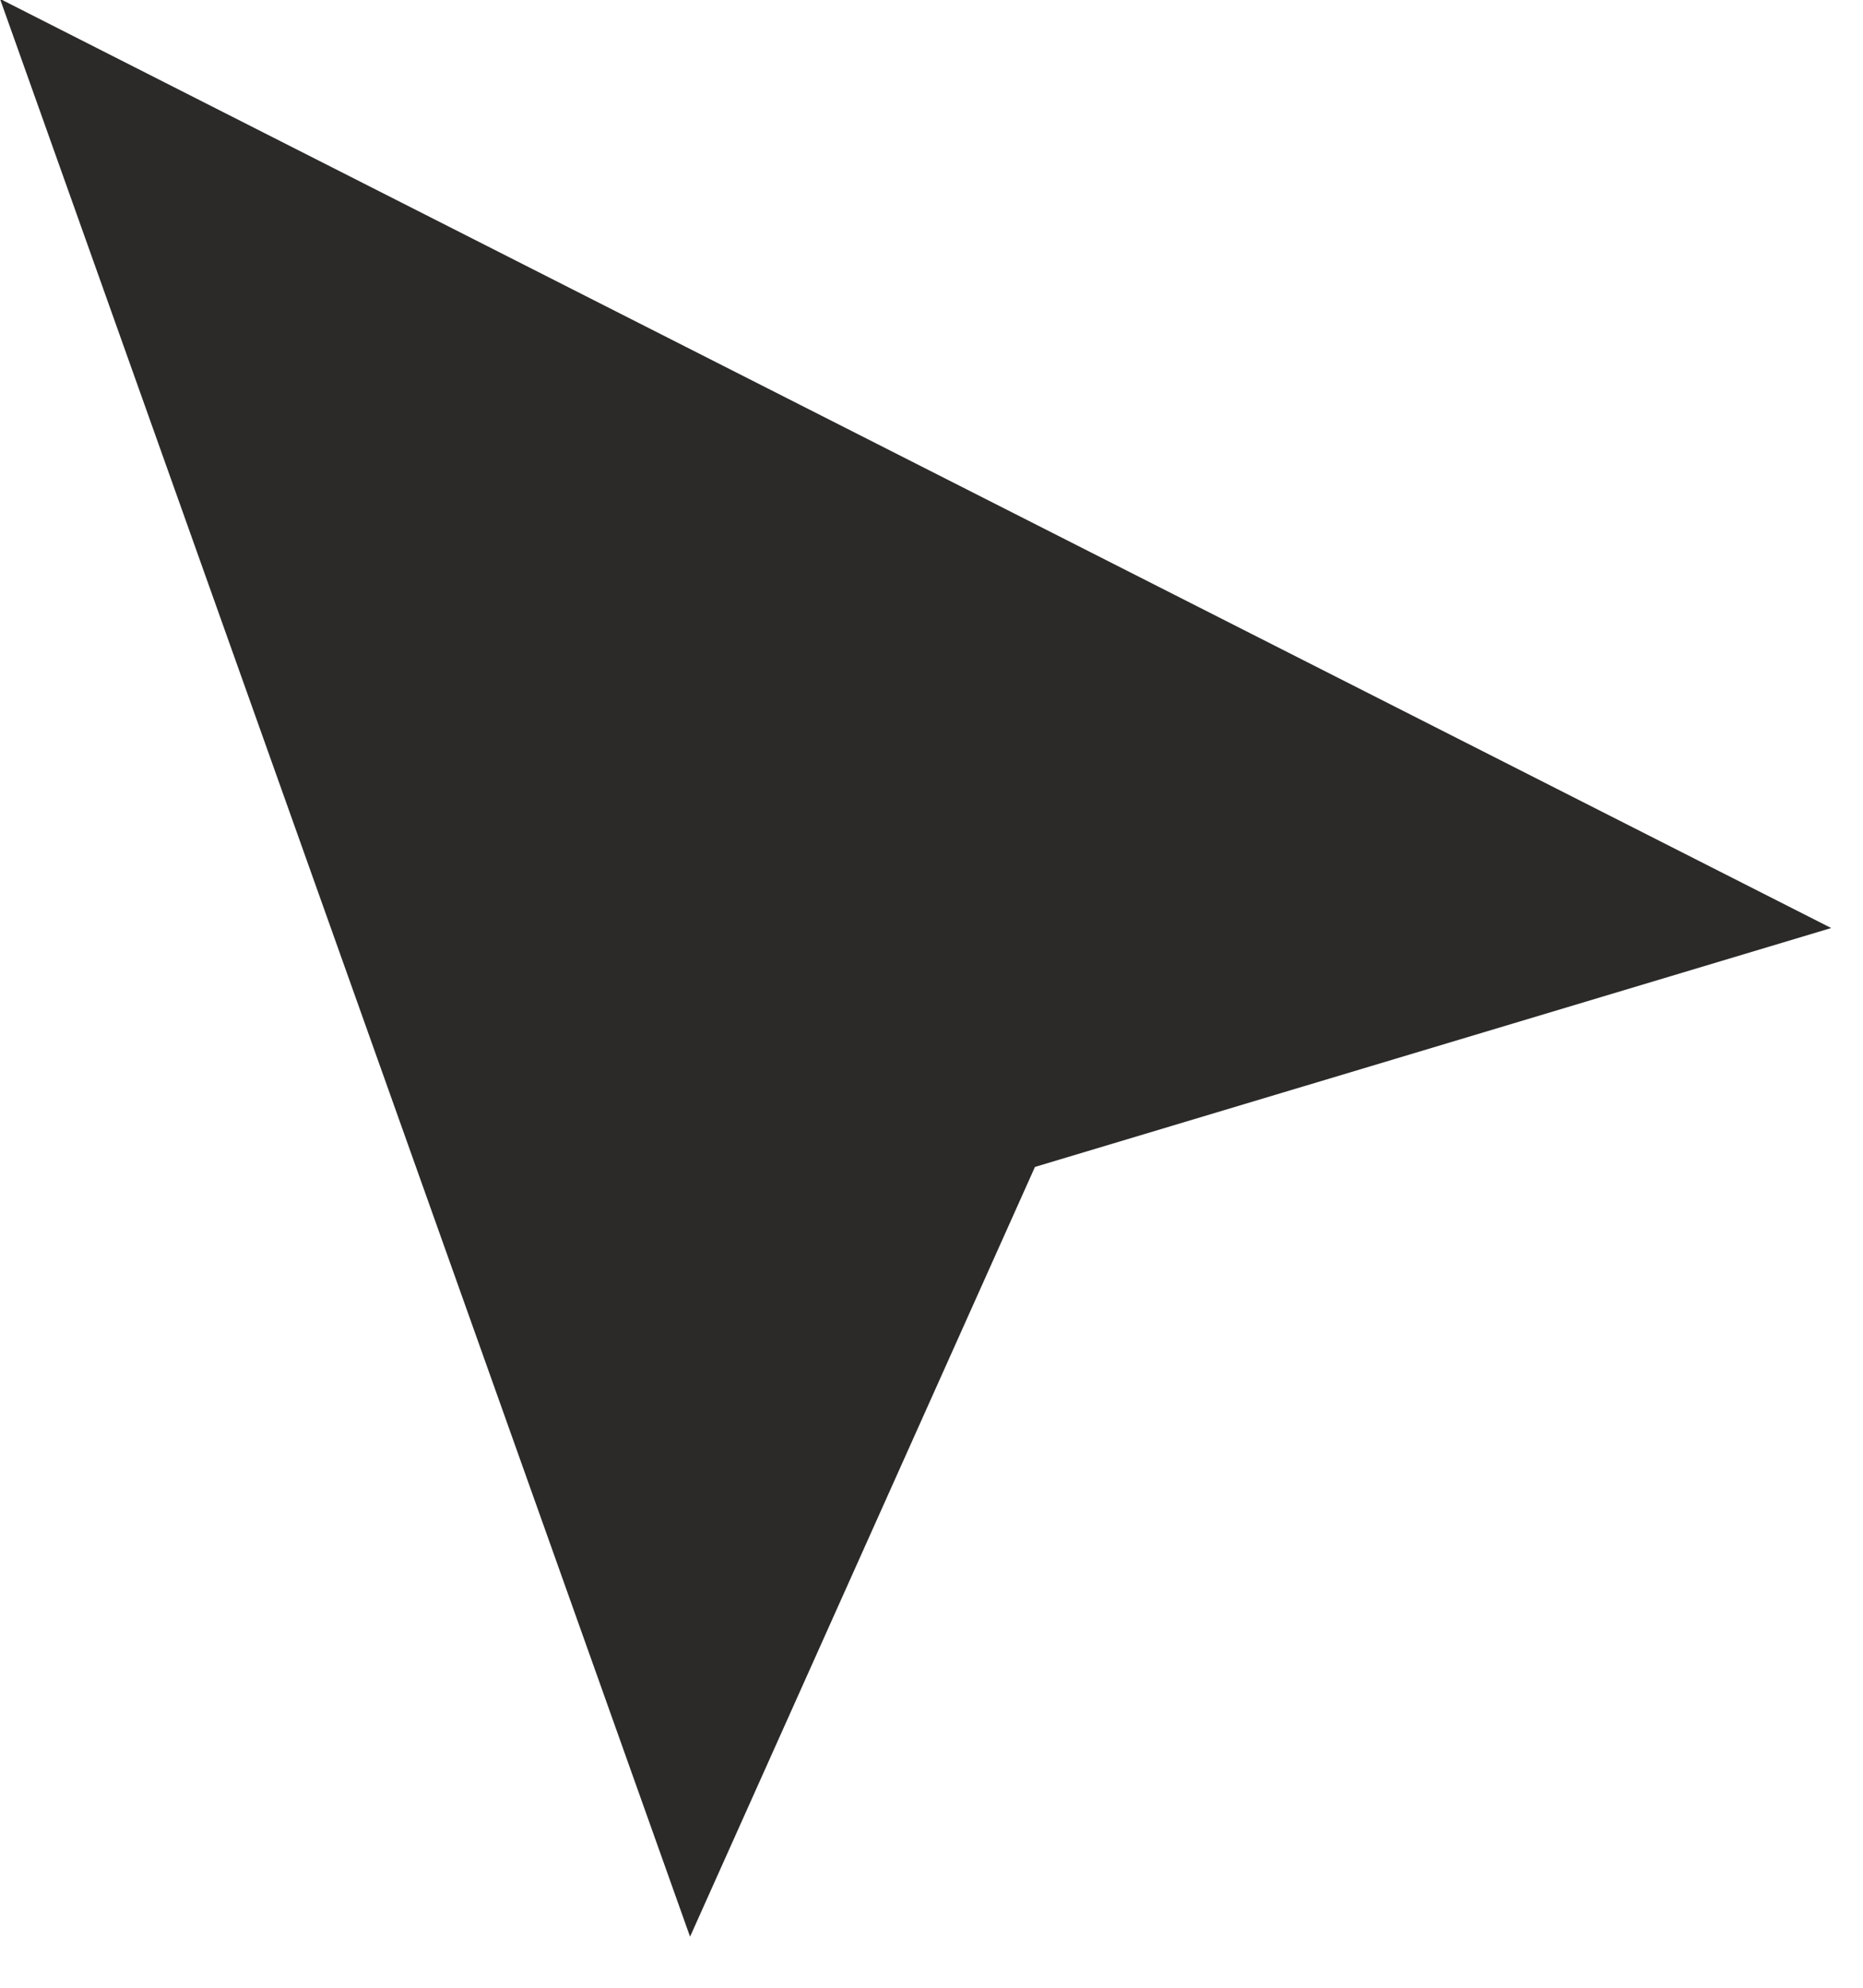 <svg width="15" height="16" viewBox="0 0 15 16" fill="none" xmlns="http://www.w3.org/2000/svg">
<path fill-rule="evenodd" clip-rule="evenodd" d="M14.744 7.47L0 -0.009L5.556 15.589L8.333 9.393L14.744 7.47Z" fill="#2B2A29"/>
</svg>
